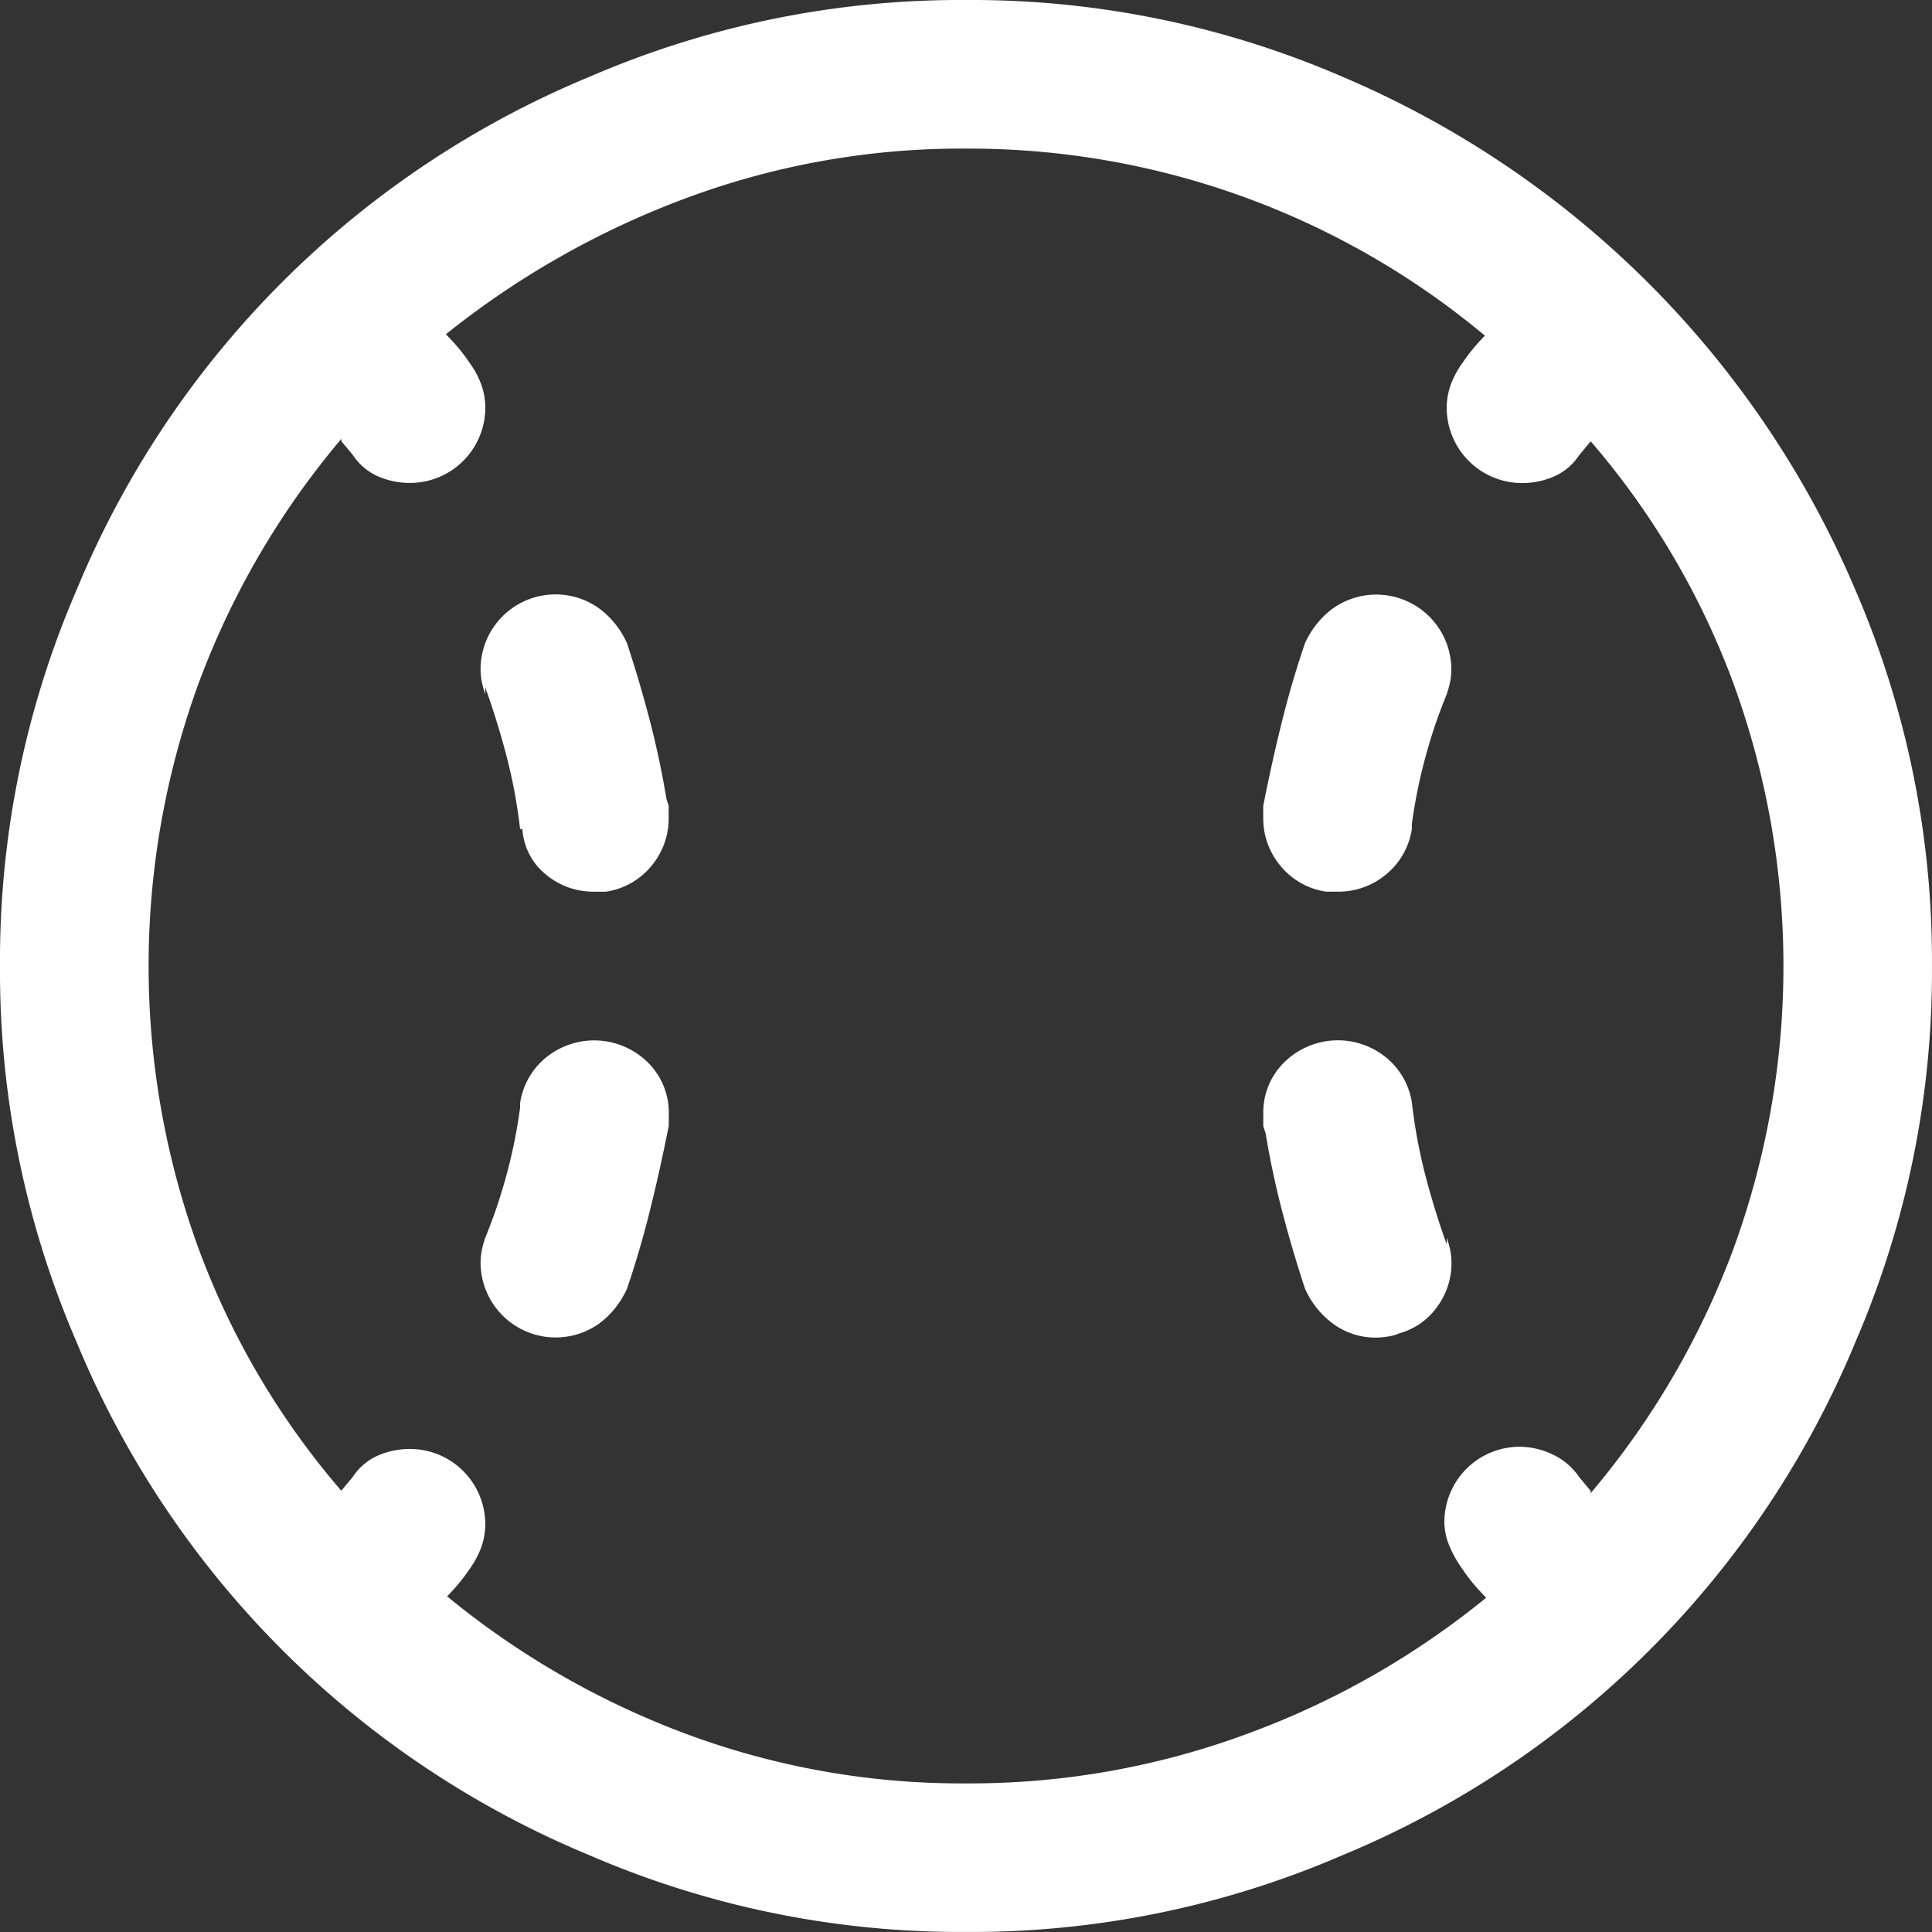<svg xmlns="http://www.w3.org/2000/svg" width="84.102" height="84.103" viewBox="0 0 84.102 84.103">
  <rect x="0" y="0" width="84.102" height="84.103" fill="#333333" stroke="none"/>
  <path id="baseball" d="M42.051,0A40.669,40.669,0,0,0,25.676,3.336a41.243,41.243,0,0,0-22.34,22.34A40.669,40.669,0,0,0,0,42.051,40.669,40.669,0,0,0,3.336,58.427a41.243,41.243,0,0,0,22.34,22.34A40.669,40.669,0,0,0,42.051,84.1a40.669,40.669,0,0,0,16.376-3.336,41.243,41.243,0,0,0,22.34-22.34A40.669,40.669,0,0,0,84.1,42.051h0a40.669,40.669,0,0,0-3.336-16.376,42.13,42.13,0,0,0-22.34-22.34A40.669,40.669,0,0,0,42.051,0ZM19.408,69.546q.3-.3.556-.607a7.11,7.11,0,0,0,.455-.607,3.956,3.956,0,0,0,.505-.91,2.968,2.968,0,0,0,.2-1.112,3.28,3.28,0,0,0-3.235-3.235,3.457,3.457,0,0,0-1.466.3,2.525,2.525,0,0,0-1.061.91h0l-.505.607A34.345,34.345,0,0,1,8.693,54.485a35.869,35.869,0,0,1,0-24.867,35.7,35.7,0,0,1,6.166-10.513v.1l.505.607a2.525,2.525,0,0,0,1.061.91,3.457,3.457,0,0,0,1.466.3,3.28,3.28,0,0,0,3.235-3.235,2.968,2.968,0,0,0-.2-1.112,3.956,3.956,0,0,0-.505-.91h0a7.11,7.11,0,0,0-.455-.607q-.253-.3-.556-.607A37.738,37.738,0,0,1,29.82,8.643,34.366,34.366,0,0,1,42.051,6.469a35.032,35.032,0,0,1,22.643,8.188v-.1q-.3.3-.556.607a7.11,7.11,0,0,0-.455.607,3.956,3.956,0,0,0-.505.91,2.968,2.968,0,0,0-.2,1.112,3.28,3.28,0,0,0,3.235,3.235,3.457,3.457,0,0,0,1.466-.3,2.525,2.525,0,0,0,1.061-.91h0l.505-.607a34.345,34.345,0,0,1,6.166,10.412,35.869,35.869,0,0,1,0,24.867A35.7,35.7,0,0,1,69.243,65v-.1l-.505-.607a2.819,2.819,0,0,0-1.112-.96,3.344,3.344,0,0,0-1.516-.354,3.28,3.28,0,0,0-3.235,3.235,2.778,2.778,0,0,0,.253,1.162,5.146,5.146,0,0,0,.556.96h0a7.111,7.111,0,0,0,.455.607q.253.3.556.607A36.053,36.053,0,0,1,54.333,75.46a34.778,34.778,0,0,1-12.282,2.173A34.366,34.366,0,0,1,29.82,75.46a36.386,36.386,0,0,1-10.412-6.015Zm9.7-20.52q-.4,2.022-.859,3.841t-1.061,3.538l.1-.3a3.8,3.8,0,0,1-1.213,1.516,3.268,3.268,0,0,1-5.155-2.628,2.84,2.84,0,0,1,.051-.556,4.673,4.673,0,0,1,.152-.556h0a22.6,22.6,0,0,0,.91-2.679,22.266,22.266,0,0,0,.607-2.982v-.2a3.154,3.154,0,0,1,1.112-1.971,3.323,3.323,0,0,1,4.4.152,3.062,3.062,0,0,1,.96,2.325v.505Zm0-13.95v.505a3.215,3.215,0,0,1-.758,2.123,3.154,3.154,0,0,1-1.971,1.112h-.505a3.215,3.215,0,0,1-2.123-.758,2.762,2.762,0,0,1-1.011-1.971h-.1a22.967,22.967,0,0,0-.607-3.235q-.4-1.516-.91-2.931v.3a4.673,4.673,0,0,1-.152-.556,2.84,2.84,0,0,1-.051-.556,3.261,3.261,0,0,1,5.155-2.628A3.8,3.8,0,0,1,27.293,28h0q.505,1.516.96,3.235t.758,3.538ZM60.954,58.023a1.8,1.8,0,0,1-.505.152,3.176,3.176,0,0,1-.505.051,3.11,3.11,0,0,1-1.921-.607A3.8,3.8,0,0,1,56.81,56.1h0q-.505-1.516-.96-3.235t-.758-3.538l-.1-.3v-.505a3.062,3.062,0,0,1,.96-2.325,3.323,3.323,0,0,1,4.4-.152,3.154,3.154,0,0,1,1.112,1.971h0a22.967,22.967,0,0,0,.607,3.235q.4,1.516.91,2.931v-.3a4.674,4.674,0,0,1,.152.556,2.84,2.84,0,0,1,.051.556,3.176,3.176,0,0,1-.607,1.87,2.971,2.971,0,0,1-1.617,1.162ZM54.99,35.076q.4-2.022.859-3.841T56.911,27.7l-.1.3a3.8,3.8,0,0,1,1.213-1.516,3.268,3.268,0,0,1,5.155,2.628,2.84,2.84,0,0,1-.051.556,4.674,4.674,0,0,1-.152.556h0a22.6,22.6,0,0,0-.91,2.679,22.266,22.266,0,0,0-.607,2.982v.2a3.154,3.154,0,0,1-1.112,1.971,3.215,3.215,0,0,1-2.123.758h-.505A3.154,3.154,0,0,1,55.748,37.7a3.215,3.215,0,0,1-.758-2.123v-.505Z" fill="#fff"/>
</svg>
